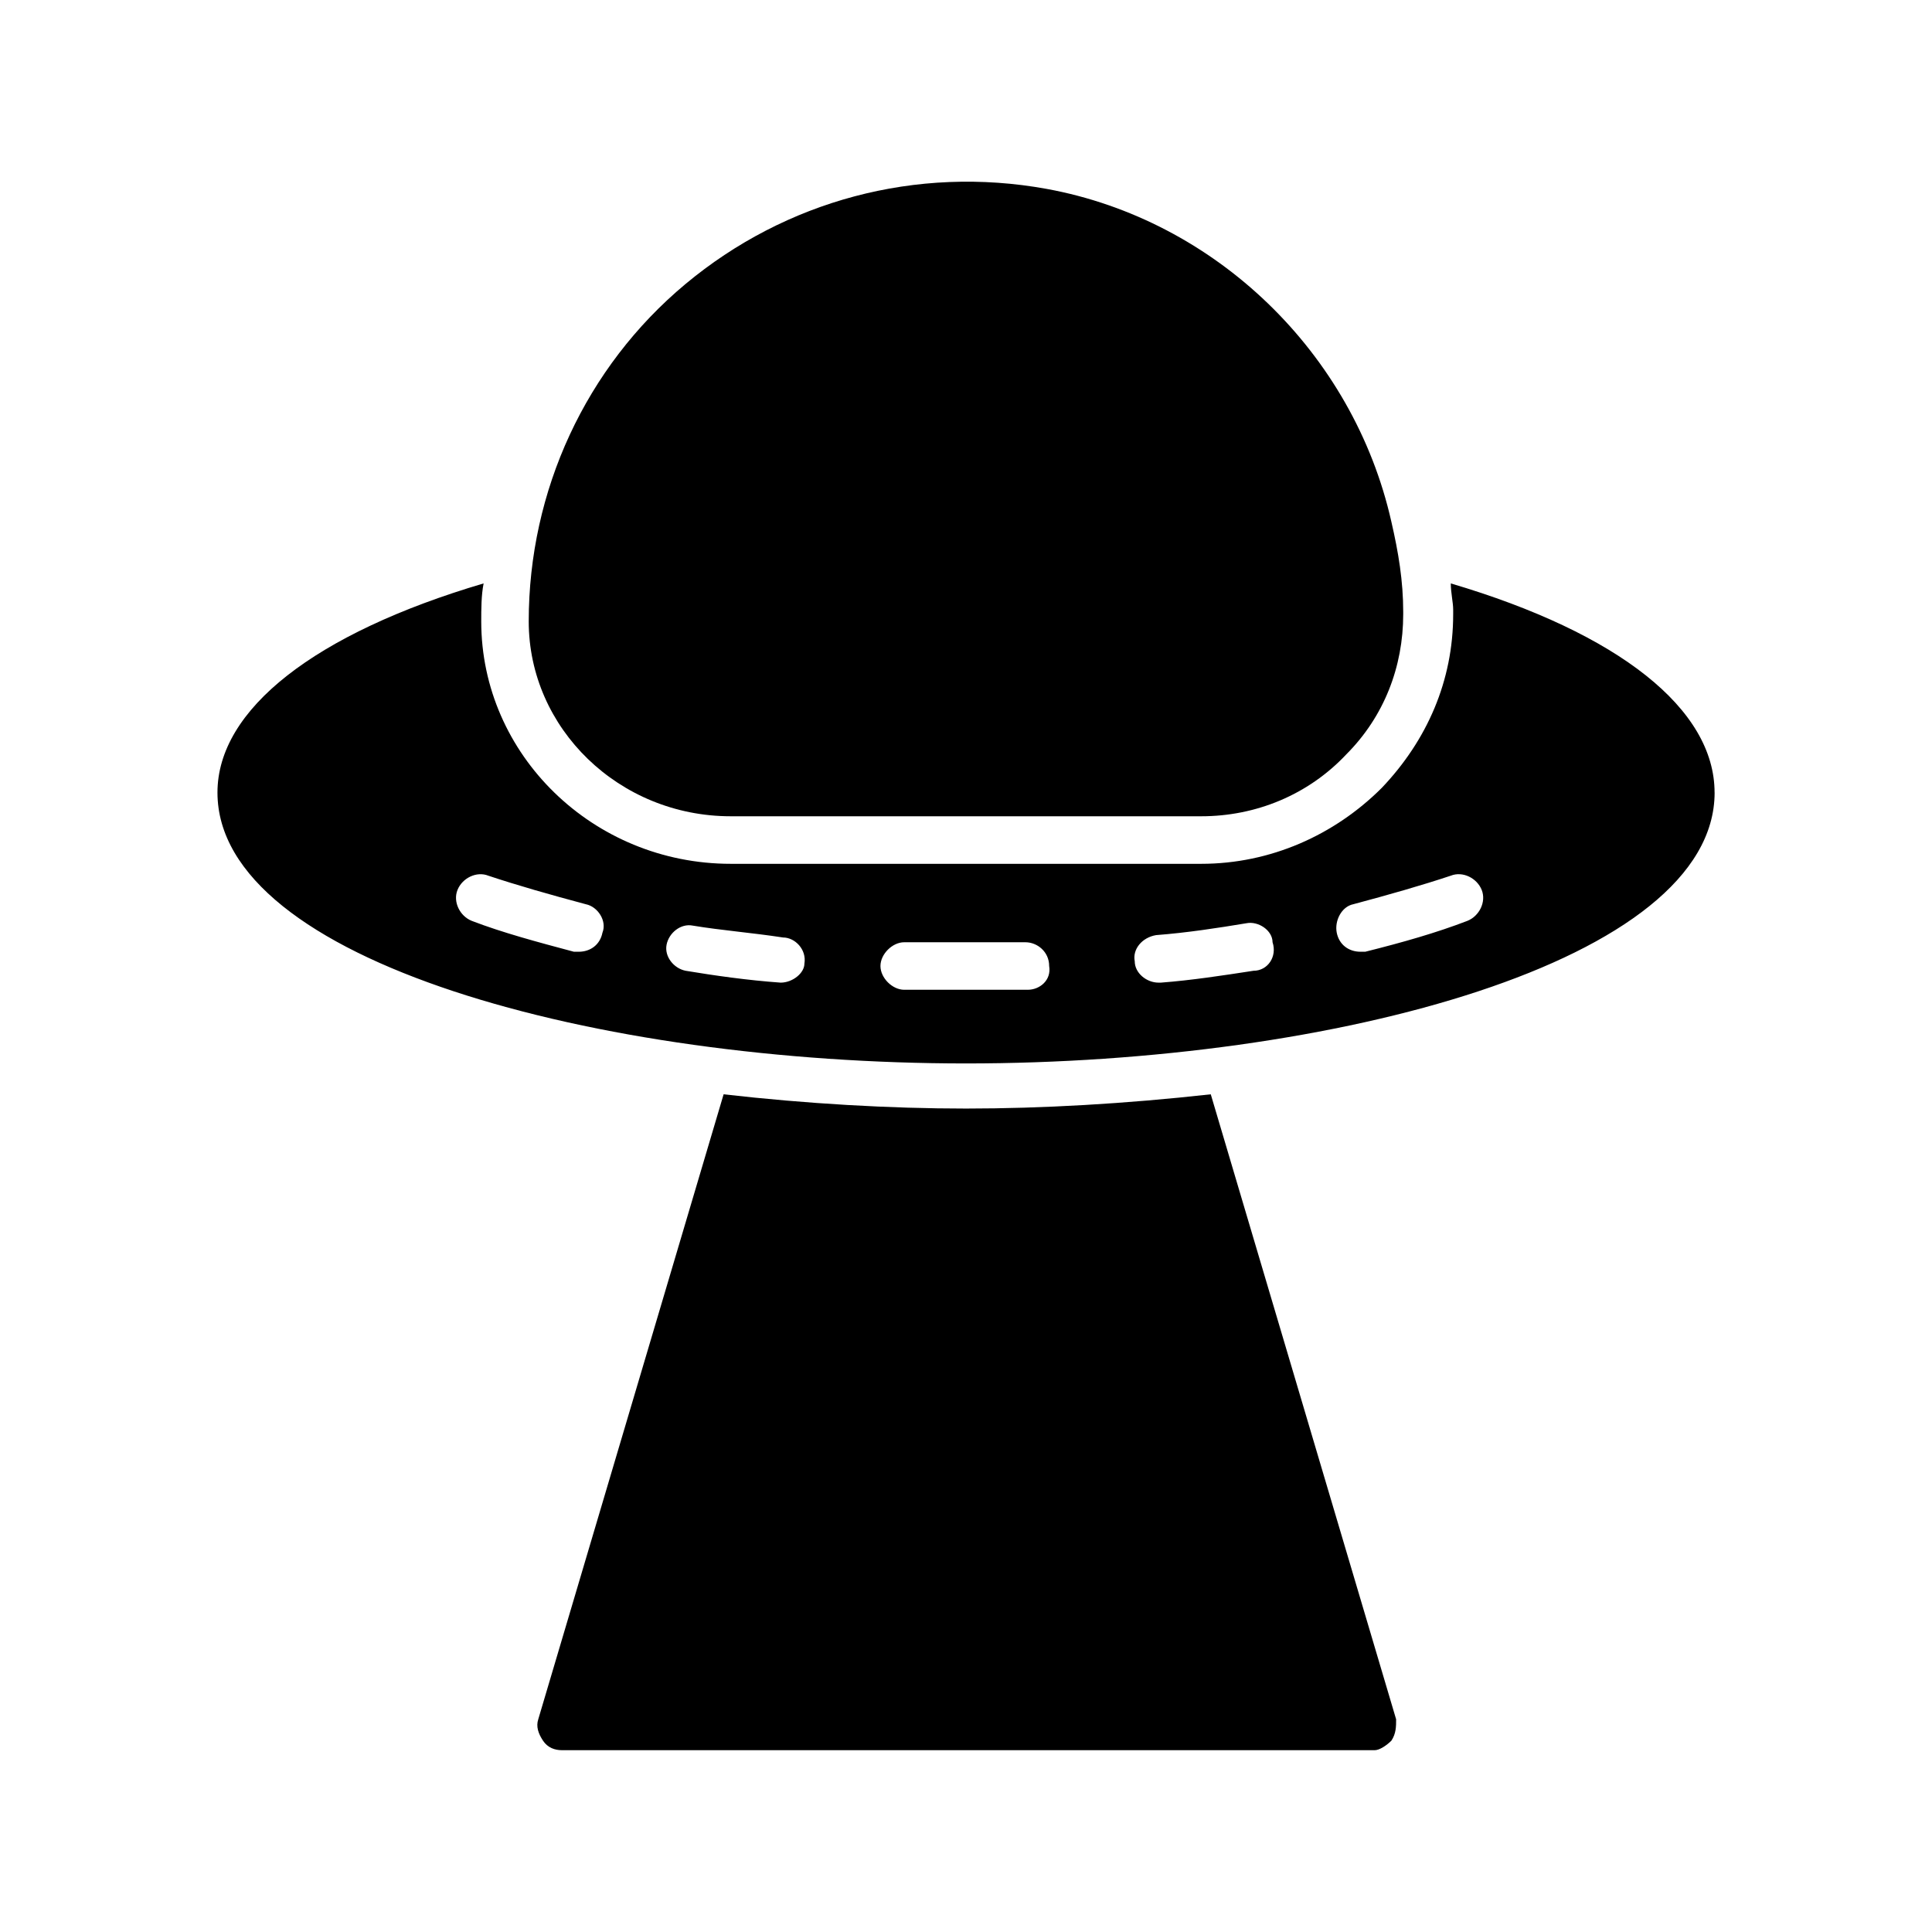 <?xml version="1.0" encoding="UTF-8"?>
<!-- Uploaded to: ICON Repo, www.iconrepo.com, Generator: ICON Repo Mixer Tools -->
<svg fill="#000000" width="800px" height="800px" version="1.1" viewBox="144 144 512 512" xmlns="http://www.w3.org/2000/svg">
 <g>
  <path d="m337.65 360.32h124.69c14.484 0 28.34-5.668 38.414-16.375 10.078-10.078 15.113-23.301 15.113-37.156v-0.629c0-8.188-1.258-15.742-3.148-23.93-10.078-44.715-46.602-79.98-91.316-88.168-34.637-6.297-69.273 3.148-95.723 25.191-26.449 22.043-41.562 54.789-41.562 89.426 0 28.34 23.934 51.641 53.531 51.641z"/>
  <path d="m512.73 605.3c1.258-1.891 1.258-3.777 1.258-5.668l-49.121-165.63c-22.672 2.519-44.715 3.777-64.867 3.777s-42.195-1.258-64.234-3.777l-49.121 165.63c-0.629 1.891 0 3.777 1.258 5.668 1.258 1.891 3.148 2.519 5.039 2.519h215.38c1.262 0 3.148-1.262 4.41-2.519z"/>
  <path d="m598.38 354.03c0-22.043-25.191-42.195-69.902-55.418 0 2.519 0.629 5.039 0.629 6.926v1.258c0 17.633-6.926 33.379-18.895 45.973-12.594 12.594-29.598 20.152-47.863 20.152h-124.69c-36.527 0-66.125-28.969-66.125-64.234 0-3.148 0-6.926 0.629-10.078-44.711 13.227-70.531 33.379-70.531 55.422 0 44.715 100.76 71.793 198.38 71.793s198.38-27.082 198.38-71.793zm-294.73 37.156c-0.629 3.148-3.148 5.039-6.297 5.039h-1.258c-9.445-2.519-18.895-5.039-27.078-8.188-3.148-1.258-5.039-5.039-3.777-8.188 1.258-3.148 5.039-5.039 8.188-3.777 7.559 2.519 16.375 5.039 25.82 7.559 3.144 0.625 5.664 4.402 4.402 7.555zm47.234 13.223c-8.816-0.629-17.633-1.891-25.191-3.148-3.148-0.629-5.668-3.777-5.039-6.926 0.629-3.148 3.777-5.668 6.926-5.039 7.559 1.258 15.742 1.891 23.93 3.148 3.148 0 6.297 3.148 5.668 6.926 0.004 2.519-3.144 5.039-6.293 5.039zm65.492 1.891h-16.375-16.375c-3.148 0-6.297-3.148-6.297-6.297s3.148-6.297 6.297-6.297h32.117c3.148 0 6.297 2.519 6.297 6.297 0.637 3.777-2.516 6.297-5.664 6.297zm59.828-5.039c-8.188 1.258-16.375 2.519-24.562 3.148h-0.629c-3.148 0-6.297-2.519-6.297-5.668-0.629-3.148 1.891-6.297 5.668-6.926 8.188-0.629 16.375-1.891 23.93-3.148 3.148-0.629 6.926 1.891 6.926 5.039 1.262 3.777-1.258 7.555-5.035 7.555zm56.68-13.227c-8.188 3.148-17.004 5.668-27.078 8.188h-1.258c-3.148 0-5.668-1.891-6.297-5.039-0.629-3.148 1.258-6.926 4.41-7.559 9.445-2.519 18.262-5.039 25.82-7.559 3.148-1.258 6.926 0.629 8.188 3.777 1.254 3.156-0.637 6.934-3.785 8.191z"/>
 </g>
</svg>